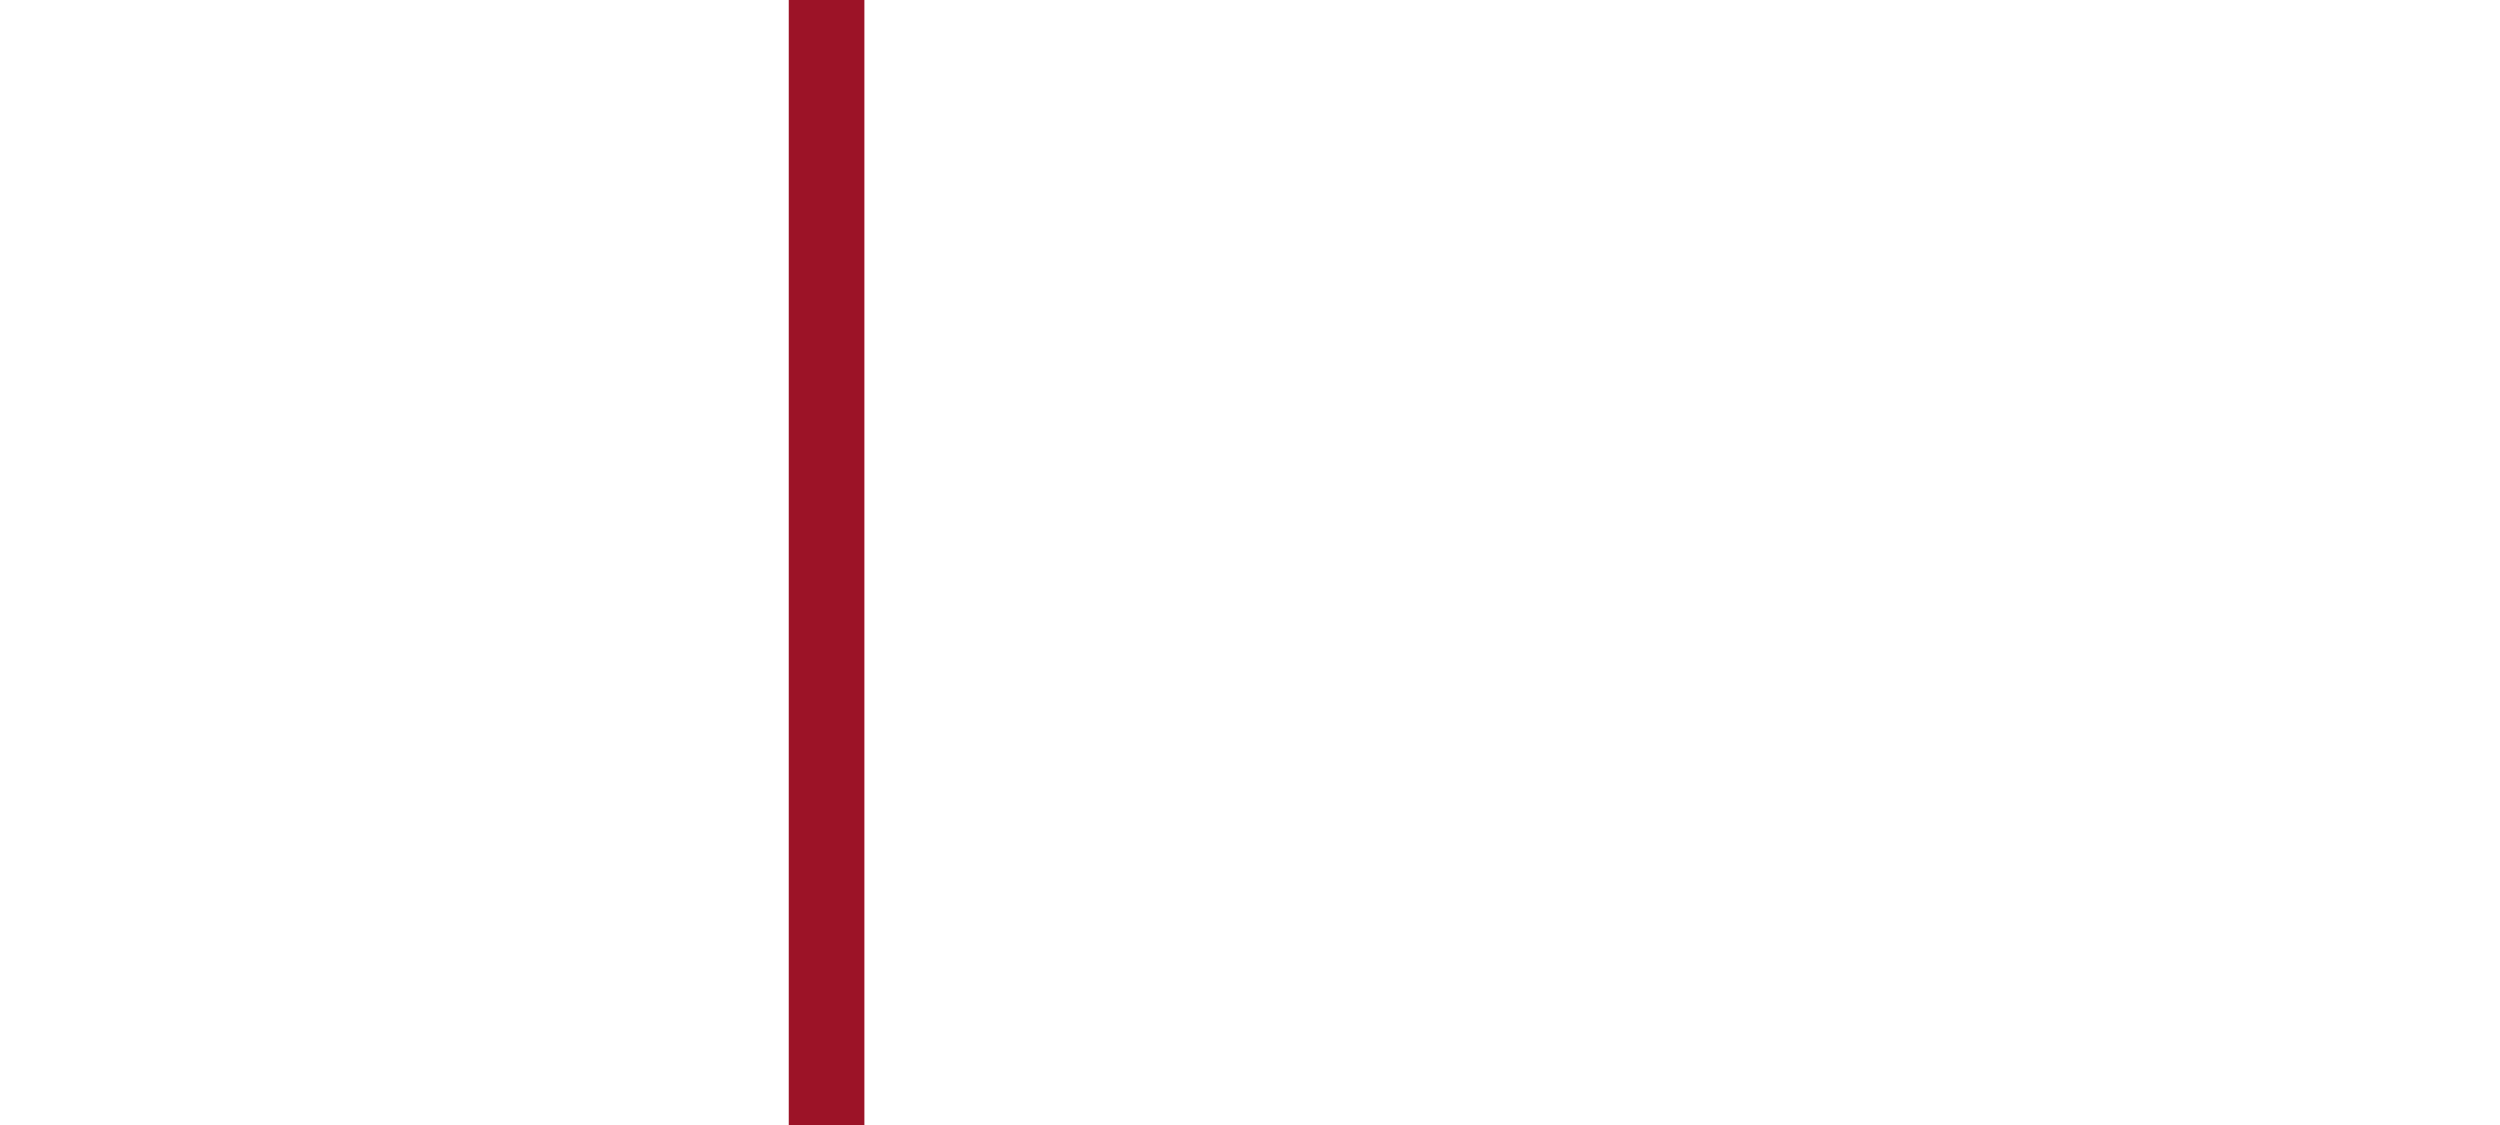 <?xml version="1.0" encoding="utf-8"?>
<!-- Generator: Adobe Illustrator 22.1.0, SVG Export Plug-In . SVG Version: 6.00 Build 0)  -->
<svg version="1.1" id="圖層_1" xmlns="http://www.w3.org/2000/svg" xmlns:xlink="http://www.w3.org/1999/xlink" x="0px" y="0px"
	 viewBox="0 0 271 122" style="enable-background:new 0 0 271 122;" xml:space="preserve">
<style type="text/css">
	.st0{fill:#881D2A;}
	.st1{fill:#9C1327;}
	.st2{clip-path:url(#SVGID_2_);}
</style>
<g>
	<g>
		<g>
			<path class="st0" d="M14.5,227c-1.8,0-3.1-0.2-4.1-1.1c-1-1-1.4-2.7-1.4-5.9c0-0.4,0-36.8,0-42.2c0-9.5,3.4-12.7,13.3-12.7H67
				c3.2,0,4.6,0,5.1,0.8c0.5,0.8-0.1,2-1.3,4.5c-2.2,4.4-5.1,9.7-6.2,11.3c-1.1,1.7-2.1,1.7-5.4,1.6c-0.4,0-0.8,0-1.2,0
				c-5.2,0-12.1,0.1-18.2,0.1c-4.4,0-8.2,0.1-10.2,0.1c-1.6,0-2.6,0.9-2.6,1.7c0,0.9,1,1.4,2.6,1.4c4.8,0,14.7-0.1,20.6-0.1
				c2.7,0,4.6,0,5,0c1.6,0,3,0.1,3.5,1c0.4,0.7,0.1,1.7-0.8,3.3c-2.8,4.5-3.8,5.7-7.3,10.3l-0.2,0.3c-1.5,1.9-2.6,2.7-5.5,2.7H31.5
				c-3.2,0-4.9,1.7-4.9,3.3c0,1.6,1.5,3.2,4.9,3.2H39c3.3,0,5.3,0.7,6.1,2c0.6,1,0.4,2.4-0.6,4c-2.1,3.4-2.8,4.4-5.1,7.3
				c-1.6,2-3.3,2.9-8.5,2.9H18.4c-0.8,0-1.5,0-2.2,0C15.6,227,15.1,227,14.5,227z M22.4,165.8c-9.6,0-12.7,2.9-12.7,12.1
				c-0.1,5.4,0,41.8,0,42.2c0,3,0.4,4.6,1.2,5.5c1,1,2.7,0.9,5.3,0.9c0.7,0,1.4,0,2.2,0H31c5,0,6.5-0.8,8-2.7c2.3-2.8,2.9-3.8,5-7.2
				c0.9-1.4,1.1-2.5,0.6-3.3c-0.6-1.1-2.6-1.7-5.6-1.7h-7.5c-3.8,0-5.5-2-5.5-3.9s1.9-3.9,5.5-3.9h13.4c2.6,0,3.6-0.6,5-2.5l0.2-0.3
				c3.6-4.7,4.5-5.8,7.3-10.3c0.8-1.3,1.1-2.2,0.8-2.6c-0.3-0.6-1.7-0.7-3-0.7c-0.4,0-2.3,0-5,0c-5.9,0.1-15.8,0.1-20.6,0.1
				c-2.4,0-3.2-1.1-3.2-2c0-1.1,1.2-2.4,3.2-2.4c2.1,0,5.8,0,10.2-0.1c6.1-0.1,13-0.1,18.2-0.1c0.4,0,0.8,0,1.2,0c3.2,0,4,0,4.9-1.4
				c1.1-1.7,4-6.8,6.2-11.3c1.1-2.1,1.7-3.4,1.4-3.9c-0.3-0.5-1.9-0.5-4.6-0.5C67.1,165.8,22.4,165.8,22.4,165.8z"/>
		</g>
		<g>
			<path class="st0" d="M90.2,226.8c-3.1,0-7.7-1.8-7.9-6.7c-0.2-3.8-0.3-24.9-0.3-26.5c0-0.4-0.1-1.2-0.6-1.3
				c-0.5-0.1-1.3,0.4-1.8,1.1c-0.8,1.2-17.8,28.8-18.5,29.7c-0.2,0.3-0.4,0.6-0.6,0.8c-0.8,1.3-1.3,1.9-4.2,1.9c-0.8,0-1.8,0-2.8,0
				c-2.2,0-4.6,0-6.1,0h-0.2c-2.4,0.1-3.7,0.1-4.2-0.7c-0.4-0.6,0-1.7,1.3-3.7c4.4-6.9,30.9-49.6,32.7-52.9l0.2-0.4
				c1-1.9,1.9-3.5,5.3-3.5c2.6,0.1,4.4,0.1,6,0c0.7,0,1.4,0,2.1,0c1.9,0,4.8,0,5.9,5.1c0.4,2,1,6.6,1.7,11.1
				c0.6,4.3,1.2,9.1,1.5,10.4c1.4-1.6,7.4-9.8,11.5-15.4c2.8-3.8,5.2-7,5.7-7.7c0.1-0.2,0.3-0.3,0.4-0.5c1-1.3,2.1-2.7,4.9-2.7
				c1.5,0,2.8,0,4.1,0c1.4,0,2.8,0,4.7,0c2.6,0,4.6,0.6,5.8,1.9c1,1.1,1.5,2.6,1.5,4.5c0,2.3,0,13.7,0,24.8c0,11.3,0,21.9,0,22.9
				c-0.1,1.9-1.7,6.9-8.1,6.9c-4.8,0-8.3-2.7-8.3-6.5c0-2.9-0.2-10.3-0.4-16.2c-0.1-4-0.2-7.4-0.2-8.3c0-0.8-0.2-1.3-0.5-1.4
				c-0.3-0.1-1,0.1-1.8,1.2c-1.6,2-6.9,9.9-11.7,17c-3.6,5.3-6.7,9.9-7.6,11.1C97.1,226.4,92.2,226.8,90.2,226.8z M81.2,191.7
				c0.1,0,0.2,0,0.3,0c0.4,0.1,1,0.5,1,1.9c0,1.6,0.1,22.7,0.3,26.5c0.2,4.5,4.5,6.1,7.3,6.1c1.9,0,6.6-0.4,9.2-3.9
				c0.9-1.1,4-5.7,7.5-11.1c4.7-7,10.1-15,11.7-17c0.9-1.1,1.7-1.6,2.4-1.4c0.4,0.1,0.9,0.6,0.9,2c0,0.9,0.1,4.3,0.2,8.3
				c0.2,5.9,0.4,13.3,0.4,16.2c0,3.4,3.2,5.9,7.7,5.9c7.1,0,7.5-6.2,7.5-6.3c0-1,0-11.7,0-22.9c0-11.1,0-22.5,0-24.8
				c0-1.7-0.4-3.1-1.3-4c-1.1-1.1-2.9-1.7-5.3-1.7c-1.9,0-3.4,0-4.8,0c-1.3,0-2.6,0-4.1,0c-2.5,0-3.4,1.2-4.4,2.5
				c-0.1,0.2-0.3,0.3-0.4,0.5c-0.6,0.7-3,3.9-5.7,7.7C101.1,190.5,99.9,192,99.5,192h-0.1l-0.1-0.1c-0.3-0.3-0.7-2.1-1.9-11
				c-0.6-4.5-1.2-9.1-1.6-11.1c-1-4.6-3.4-4.6-5.4-4.6c-0.7,0-1.3,0-2.1,0c-1.6,0-3.5,0.1-6.1,0c-3.1-0.1-3.8,1.3-4.8,3.1l-0.2,0.4
				c-1.8,3.2-28.3,46-32.7,52.9c-0.7,1.1-1.6,2.6-1.3,3.1s1.7,0.4,3.6,0.4H47c1.5,0,3.9,0,6.1,0c1,0,2,0,2.8,0c2.7,0,3-0.5,3.7-1.6
				c0.2-0.3,0.3-0.6,0.6-0.9c0.7-1,17.7-28.5,18.4-29.7C79.6,192.2,80.5,191.7,81.2,191.7z"/>
		</g>
		<g>
			<path class="st0" d="M150.2,226.5c-0.1,0-0.2,0-0.3,0c-1.6-0.1-9.3-0.7-9.3-6.7v-48.3c0-1.3,0.6-2.5,1.6-3.5c1.8-1.8,5-2.9,8-2.8
				c4.5,0.1,9.2,2.5,9.2,6.2v1.6c0,34.6-0.1,44.5-0.1,46.7c0,1.6-0.7,3.1-1.9,4.2C155.4,225.7,152.4,226.5,150.2,226.5z
				 M149.9,165.8c-2.7,0-5.6,1.1-7.2,2.6c-0.9,0.9-1.4,2-1.4,3.1v48.3c0,5.5,7.3,6,8.7,6.1c2.1,0.1,5.1-0.7,7-2.4
				c1.1-1.1,1.7-2.3,1.8-3.8c0.1-2.2,0.1-12.1,0.1-46.7v-1.6c0-3.3-4.5-5.5-8.6-5.6C150.1,165.8,150,165.8,149.9,165.8z"/>
		</g>
		<g>
			<path class="st0" d="M198.8,226.3h-23c-12.2,0-13.8-2.3-13.8-11.6v-35.6c0-7.3,4.3-14.6,13.8-14.6h23c3.1,0,6.1,1.3,8.4,3.7
				c2.1,2.1,3.3,4.9,3.4,7.4c0.1,2.9-0.2,5.2-0.8,8.1c-0.6,2.9-2,2.9-3.9,2.9h-0.3c-1.9,0-2.8,0-3.6,0s-1.5,0-3.1,0h-0.3
				c-1.4,0-2.2,0-2.6-0.4c-0.4-0.4-0.4-1.1-0.4-2.4c0-0.8-1.9-2.7-3.5-2.7c-1.7,0-3.5,0-5.3,0s-3.6,0-5.3,0c-1,0-2,0.2-2.3,2.5
				c-0.6,5.2-0.6,18.9-0.1,23.6c0.1,0.8,1.1,1.9,2.7,2.9c1.4,0.9,6.9,1.9,10.7,0.2c1.2-0.5,1.8-1.1,1.9-2.5c0.2-2.5,0.5-3,3.4-3
				c1,0,2.1,0,3.3,0c1.5,0,3.2-0.1,5.3-0.1h0.1l0,0c1.6,0,2.5,0.1,2.9,2.5c0.5,3,0.6,3.7,0.6,4.8c0,0.4,0,0.9,0.1,1.6
				c0.2,2.8-0.4,6.8-2.9,9.6C205.3,225.2,202.5,226.3,198.8,226.3z M175.9,165.1c-10.4,0-13.2,8.8-13.2,14v35.5
				c0,4.4,0.3,7.2,2.1,8.8c1.7,1.6,4.9,2.2,11.1,2.2h23c3.5,0,6.2-1,8.1-3.1c2.4-2.6,3-6.4,2.7-9.1c-0.1-0.7-0.1-1.2-0.1-1.6
				c-0.1-1.1-0.1-1.8-0.6-4.8c-0.4-2-0.9-2-2.3-2h-0.1c-2.1,0-3.8,0-5.3,0.1c-1.2,0-2.2,0-3.3,0c-2.6,0-2.6,0.2-2.8,2.5
				c-0.1,1.7-0.9,2.4-2.2,3c-3.9,1.8-9.6,0.9-11.3-0.2c-1.4-0.8-2.9-2.2-3-3.3c-0.5-4.7-0.5-18.4,0.1-23.7c0.3-2.7,1.6-3.1,2.9-3.1
				c1.7,0,3.5,0,5.3,0s3.6,0,5.3,0c1.9,0,4.1,2,4.1,3.3c0,1.1,0,1.8,0.2,2c0.3,0.2,1,0.2,2.2,0.2h0.3c1.5,0,2.3,0,3.1,0s1.7,0,3.6,0
				h0.3c1.8,0,2.8,0,3.3-2.4l0,0c0.6-2.9,0.9-5.1,0.8-7.9c-0.2-5-5-10.5-11.2-10.5L175.9,165.1L175.9,165.1z"/>
		</g>
		<g>
			<path class="st0" d="M249.3,226.8h-25.6c-1.8-0.1-2.5-0.6-4.1-1.9c-1-0.8-1.8-1.4-2.5-2c-0.6-0.4-1.1-0.8-1.5-1.2
				c-0.2-0.1-0.4-0.3-0.6-0.5c-0.9-0.6-2-1.4-2-2.7v-45c0-0.2,0-0.3,0-0.5c0-1.2,0-1.3,1.4-3c1.3-1.6,2.1-2.3,3-3
				c0.3-0.3,0.6-0.6,1-0.9c0.1-0.1,0.3-0.3,0.4-0.4c1.2-1.1,1.7-1.7,4.2-1.7h26.4c9.1,0,12.4,3.2,12.4,12.3v39
				C261.6,223.7,258.3,226.8,249.3,226.8z M222.8,164.8c-2.3,0-2.7,0.4-3.8,1.5c-0.1,0.1-0.3,0.3-0.4,0.4c-0.3,0.3-0.7,0.6-1,0.9
				c-0.8,0.7-1.7,1.4-2.9,2.9c-1.3,1.5-1.3,1.5-1.3,2.6c0,0.1,0,0.3,0,0.5v45c0,1,0.9,1.6,1.8,2.2c0.2,0.2,0.5,0.3,0.6,0.5
				c0.4,0.4,0.9,0.7,1.5,1.1c0.7,0.6,1.6,1.2,2.6,2c1.7,1.4,2.2,1.7,3.8,1.8h25.6c8.7,0,11.8-2.8,11.8-10.6v-39
				c0-8.8-3-11.7-11.8-11.7h-26.5L222.8,164.8L222.8,164.8z M241.3,208.8h-8c-2.9-0.1-4.6-1.5-4.6-3.8v-20c0-3.4,2.8-4.3,4.2-4.3
				h8.4c4.2,0,5.2,1.1,5.2,5.3v17.3C246.5,206.7,245.6,208.8,241.3,208.8z M232.9,181.3c-1.3,0-3.6,0.8-3.6,3.7v20
				c0,2.7,2.5,3.2,4,3.2h8c3.9,0,4.6-1.7,4.6-5v-17.3c0-3.8-0.8-4.6-4.6-4.6H232.9z"/>
		</g>
	</g>
	<g>
		<rect x="85.5" y="-21.7" class="st1" width="8.2" height="223.9"/>
	</g>
	<g>
		<g>
			<g>
				<defs>
					<rect id="SVGID_1_" x="-20" y="195.4" width="308" height="62.7"/>
				</defs>
				<clipPath id="SVGID_2_">
					<use xlink:href="#SVGID_1_"  style="overflow:visible;"/>
				</clipPath>
				<g class="st2">
					<g>
						<path class="st1" d="M58,183.1c-9,0-23.5,0.2-28.4,0.2c-3.4,0-4.3,3.8,0,3.8c6.9,0,24.2-0.2,25.6-0.2c2.6,0,4.7,0.2,2.4,3.8
							c-2.9,4.5-3.8,5.7-7.5,10.6c-1.4,1.9-2.4,2.6-5.3,2.6c-5.8,0-11.3,0-13.4,0c-6.8,0-7,7.2,0,7.2c4.3,0,6.1,0,7.5,0
							c5.6,0,7.3,2.1,5.2,5.5c-2.1,3.4-2.8,4.4-5,7.3c-1.5,1.9-3,2.8-8.2,2.8c-5.5,0-12.5,0-12.5,0c-6.5,0-9,1.1-9-6.6
							c0,0,0-36.7,0-42.2c0-9.8,3.8-12.4,13-12.4h44.7c5.8,0,6,0,3.5,4.9c-2.3,4.5-5.1,9.7-6.2,11.3C63.3,183.3,62.3,183.1,58,183.1
							z"/>
					</g>
					<g>
						<path class="st1" d="M56.4,225.6c-2.5,0-6.7,0-8.9,0c-4.2,0.1-5.5,0.2-2.8-4c4.1-6.4,30.9-49.6,32.7-52.9
							c1.1-2.1,1.8-3.8,5.3-3.7c3.8,0.1,5.9,0,8.1,0s4.6,0.2,5.6,4.8c0.9,4.3,2.9,22,3.4,21.9s16-21.5,17.6-23.4
							c1.2-1.4,2.1-3.1,5.1-3.1c3.2,0,5.2,0.1,8.9,0.1s7.1,1.2,7,6c-0.1,4.6,0,45.7-0.1,47.7c-0.1,2.1-1.8,6.6-7.8,6.6
							c-4.7,0-8-2.6-8-6.2c0-4.9-0.7-22.3-0.7-24.6s-1.4-2.3-2.8-0.5c-2.7,3.4-17.2,25.4-19.2,28.1c-2.3,3.1-6.4,4.1-9.5,4.1
							s-7.4-1.8-7.6-6.4c-0.2-3.8-0.3-25-0.3-26.5c0-2.4-2.1-1.8-2.9-0.4S61.8,222,61.1,222.9C59.7,224.7,59.9,225.6,56.4,225.6z"/>
					</g>
					<g>
						<path class="st1" d="M140.9,171.5c0-3.9,5.3-6.1,9.3-6c4.3,0.1,8.9,2.4,8.9,5.9s0,43-0.1,48.3c-0.1,4.7-5.5,6.7-9,6.5
							c-2.4-0.1-9-1-9-6.4C140.9,214,140.9,175.4,140.9,171.5z"/>
					</g>
					<g>
						<path class="st1" d="M209.6,183.6c-0.5,2.8-1.9,2.7-3.9,2.7c-3.6,0-3.5,0-6.7,0c-3,0-3,0.1-3-2.5c0-1-2.1-3-3.8-3
							c-3.4,0-7.3-0.1-10.6-0.1c-1.2,0-2.3,0.4-2.6,2.8c-0.6,5.3-0.6,19.1-0.1,23.6c0.1,0.9,1.3,2.2,2.8,3.1s7.2,1.9,11,0.2
							c1.3-0.6,2-1.2,2.1-2.7c0.2-2.3,0.3-2.7,3.1-2.7c2.3,0,4.8-0.1,8.6-0.1c1.5,0,2.3,0,2.7,2.3c0.7,4.2,0.5,3.9,0.7,6.4
							c0.3,3.9-1,12.5-11.1,12.5h-23c-12.2,0-13.5-2.4-13.5-11.3v-35.7c0-6.2,3.4-14.3,13.5-14.3h23c6.6,0,11.3,5.9,11.5,10.8
							C210.4,178.4,210.1,180.7,209.6,183.6z"/>
					</g>
					<g>
						<path class="st1" d="M249.3,164.5h-26.4c-2.6,0-2.9,0.5-4.4,2c-1.2,1.1-2.2,1.7-3.9,3.8c-1.5,1.8-1.3,1.6-1.3,3.2v45
							c0,1.4,1.6,2.2,2.5,2.9c1,0.9,2.4,1.7,4.1,3.1c1.7,1.4,2.3,1.8,3.9,1.9h25.6c9.1,0,12.1-3,12.1-10.9v-39
							C261.3,167.7,258.3,164.5,249.3,164.5z M246.2,203.3c0,3.5-0.9,5.3-4.9,5.3h-8c-0.7,0-4.3-0.2-4.3-3.5v-20c0-3.2,2.5-4,3.9-4
							h8.4c4,0,4.9,1,4.9,4.9L246.2,203.3L246.2,203.3z"/>
					</g>
				</g>
			</g>
		</g>
	</g>
</g>
</svg>
